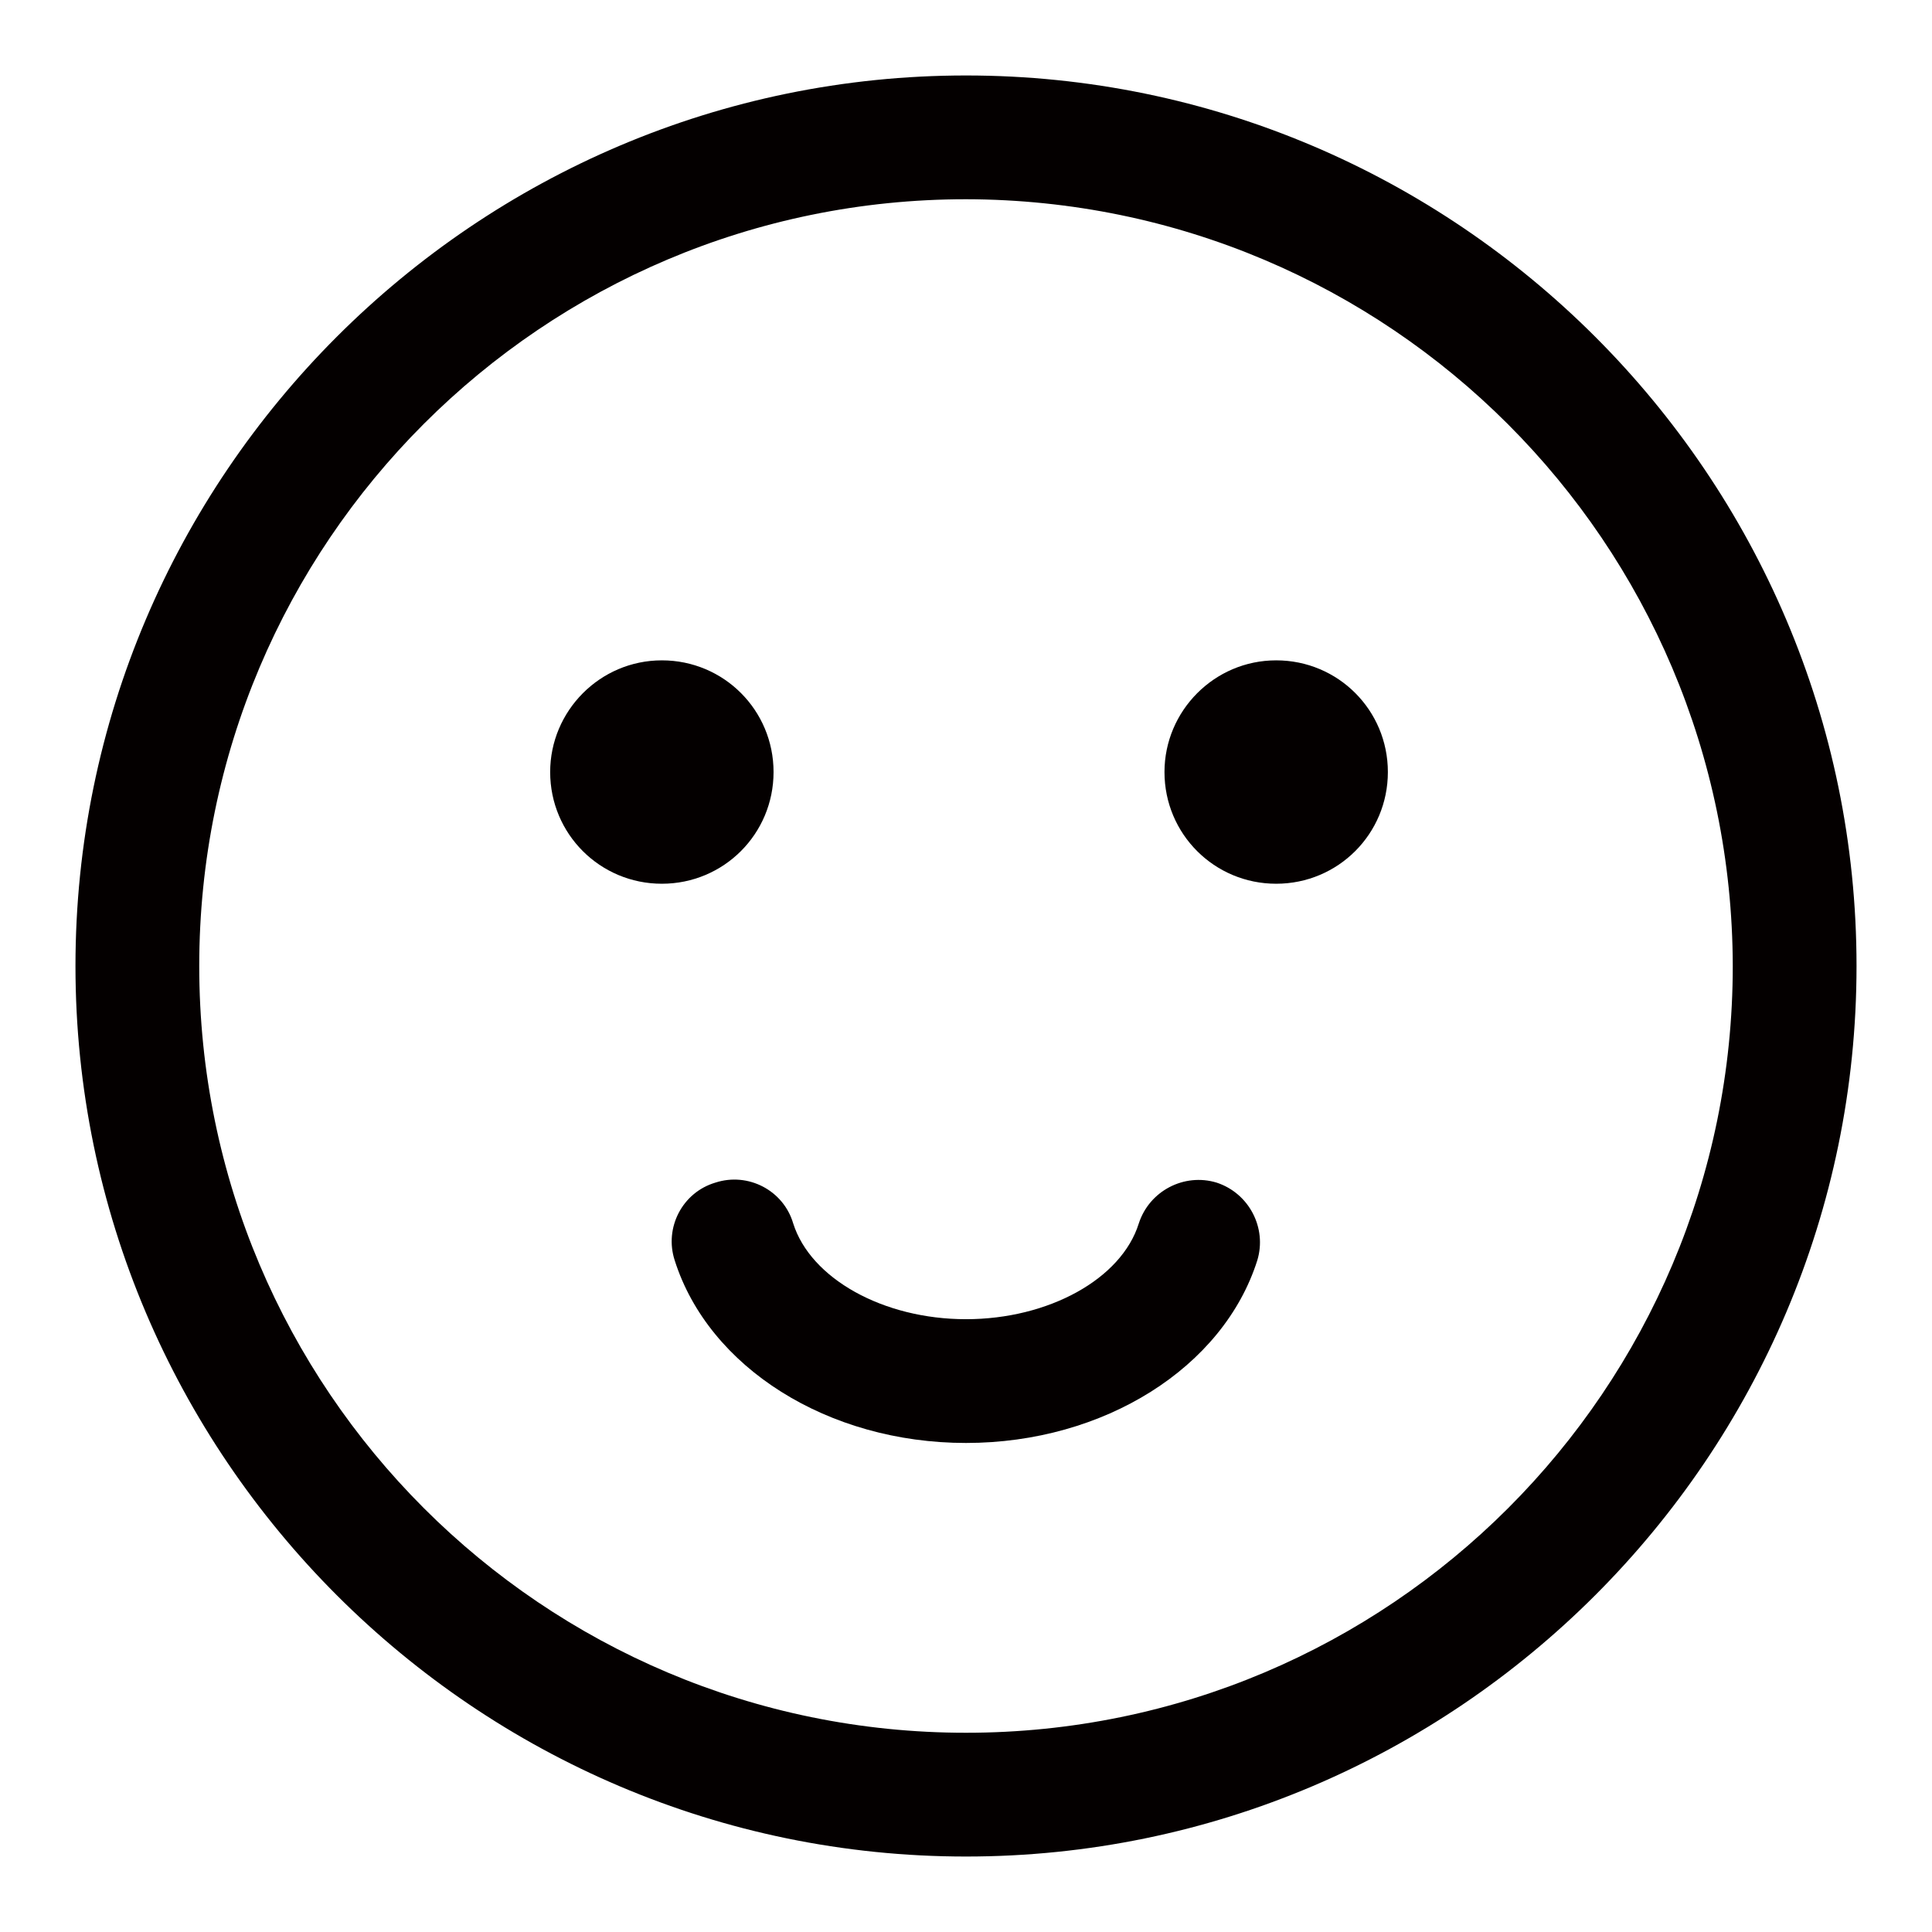 <?xml version="1.0" encoding="utf-8"?>
<!-- Svg Vector Icons : http://www.onlinewebfonts.com/icon -->
<!DOCTYPE svg PUBLIC "-//W3C//DTD SVG 1.1//EN" "http://www.w3.org/Graphics/SVG/1.1/DTD/svg11.dtd">
<svg version="1.1" xmlns="http://www.w3.org/2000/svg" xmlns:xlink="http://www.w3.org/1999/xlink" x="0px" y="0px" viewBox="0 0 256 256" enable-background="new 0 0 256 256" xml:space="preserve">
<g> <path fill="#040000" d="M128,246c-65,0-118-53-118-118C10,63,63,10,128,10c65,0,118,53,118,118C246,193,193,246,128,246z M128,26.4 C71.9,26.4,26.4,71.9,26.4,128c0,56.1,45.5,101.6,101.6,101.6c56.1,0,101.6-45.5,101.6-101.6C229.5,71.9,184.1,26.5,128,26.4z"/> <path fill="#040000" d="M72.9,102.3c0,8.2,6.6,14.8,14.8,14.8s14.8-6.6,14.8-14.8c0-8.2-6.6-14.8-14.8-14.8S72.9,94.2,72.9,102.3 L72.9,102.3z"/> <path fill="#040000" d="M154.3,102.3c0,8.2,6.6,14.8,14.8,14.8c8.2,0,14.8-6.6,14.8-14.8c0-8.2-6.6-14.8-14.8-14.8 C160.9,87.5,154.3,94.2,154.3,102.3L154.3,102.3z"/> <path fill="#040000" d="M128,191.2c-18.3,0-34.1-10-38.6-24.2c-1.4-4.3,1-9,5.4-10.3c4.3-1.4,9,1,10.3,5.4 c2.3,7.3,11.9,12.7,22.9,12.7c10.9,0,20.6-5.3,22.9-12.7c1.4-4.3,6-6.7,10.3-5.4c4.3,1.4,6.7,6,5.4,10.3 C162.1,181.2,146.3,191.2,128,191.2z"/></g>
</svg>